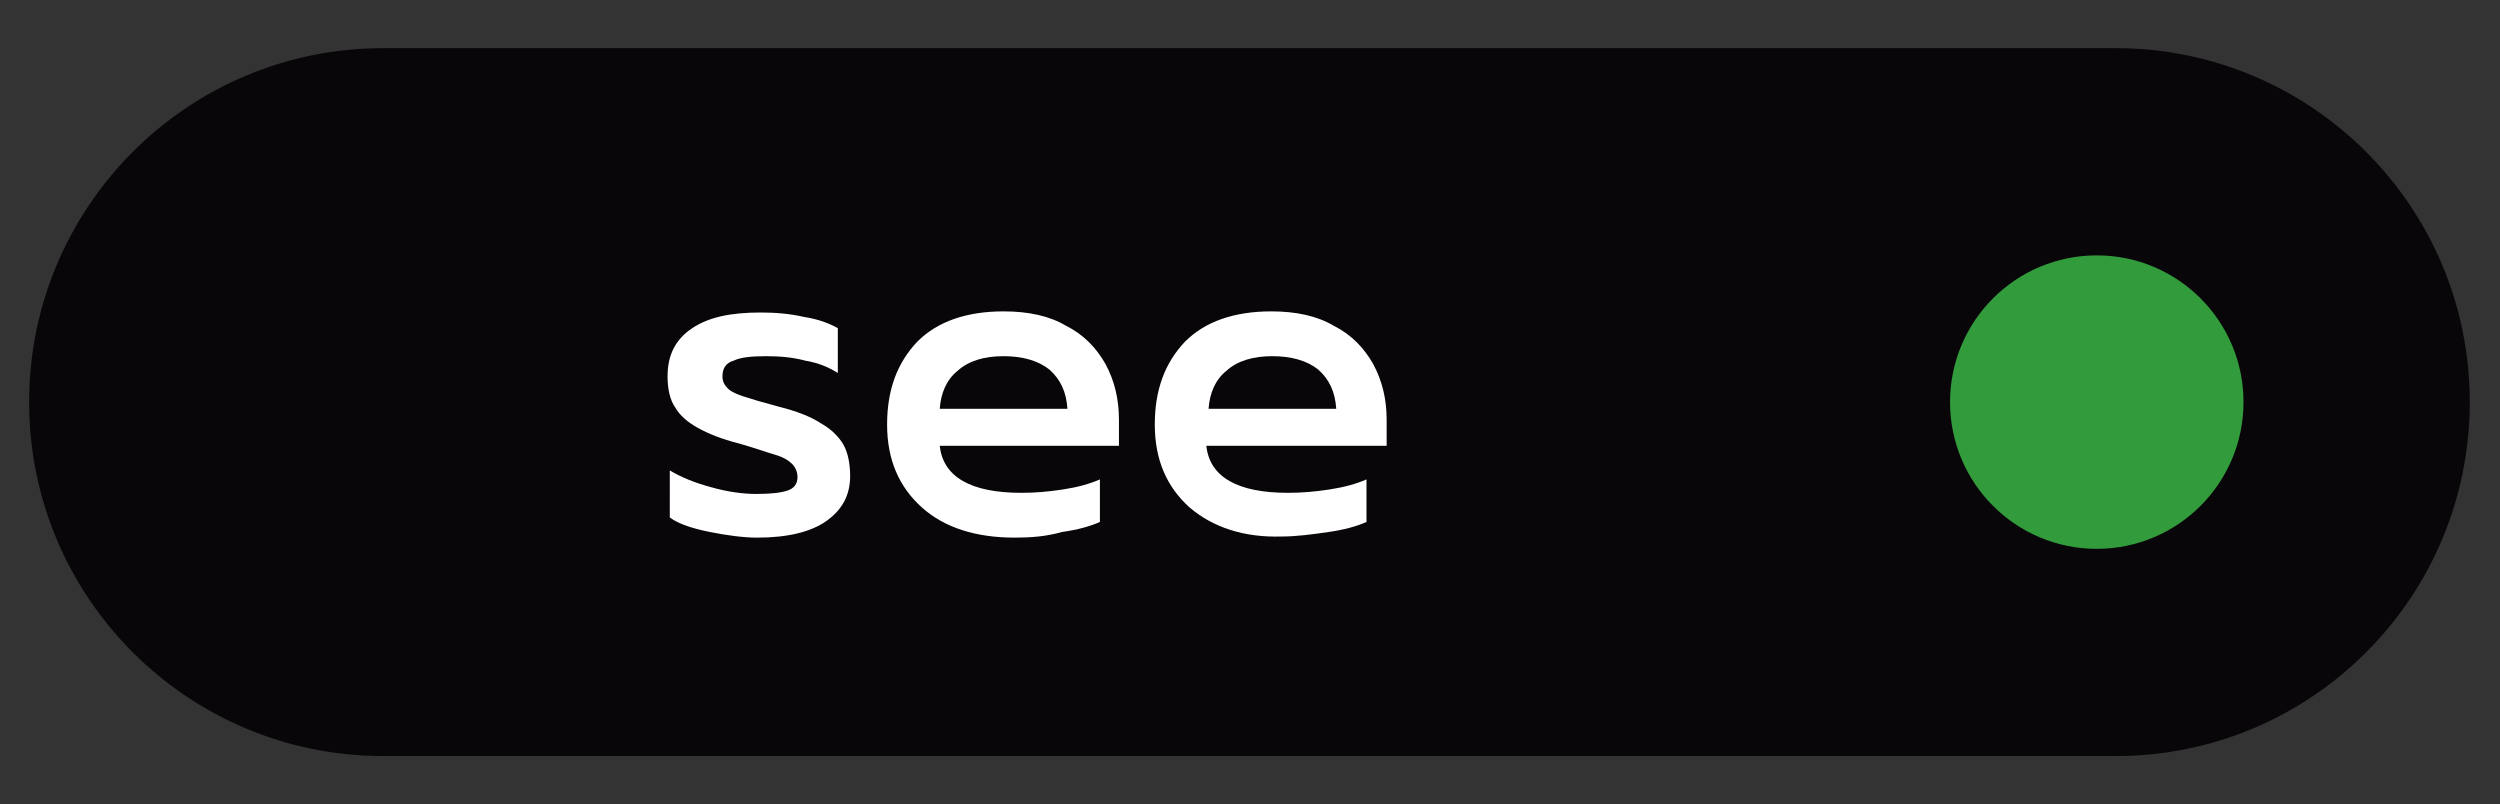 <svg xmlns="http://www.w3.org/2000/svg" xmlns:xlink="http://www.w3.org/1999/xlink" id="Capa_1" x="0px" y="0px" viewBox="0 0 223.2 71.8" style="enable-background:new 0 0 223.2 71.8;" xml:space="preserve"><rect x="0" y="0" width="223.2" height="71.8" fill="#333333" stroke="none"/><style type="text/css">	.st0{fill:#090609;}	.st1{fill:#329B3C;}	.st2{enable-background:new    ;}	.st3{fill:#FFFFFF;}</style><path class="st0" d="M188.9,67.5H34.2c-17.4,0-31.6-14.1-31.6-31.6l0,0c0-17.4,14.1-31.6,31.6-31.6h154.7 c17.4,0,31.6,14.1,31.6,31.6l0,0C220.5,53.3,206.4,67.5,188.9,67.5z"></path><circle class="st1" cx="187.2" cy="35.9" r="13.1"></circle><g class="st2">	<path class="st3" d="M63.4,47.5c-1.5-0.3-2.8-0.7-3.6-1.3V42c1,0.6,2.2,1.1,3.7,1.5c1.4,0.4,2.8,0.6,4,0.6c1.3,0,2.2-0.1,2.8-0.3  c0.6-0.2,0.9-0.6,0.9-1.2c0-0.5-0.2-0.9-0.5-1.2s-0.8-0.6-1.5-0.8s-1.8-0.6-3.2-1c-1.6-0.4-2.8-0.9-3.7-1.4s-1.6-1.1-2-1.8  c-0.5-0.7-0.7-1.7-0.7-2.8c0-1.9,0.7-3.3,2.2-4.3s3.5-1.4,6.1-1.4c1.3,0,2.6,0.1,3.9,0.4c1.3,0.2,2.3,0.6,3,1v4  c-0.8-0.5-1.7-0.9-2.9-1.1c-1.1-0.3-2.3-0.4-3.5-0.4c-1.3,0-2.3,0.1-2.9,0.4c-0.7,0.2-1,0.7-1,1.4c0,0.5,0.2,0.8,0.5,1.1  s0.8,0.5,1.4,0.7s1.6,0.5,3.1,0.9c1.6,0.4,2.9,0.9,3.8,1.5c0.9,0.5,1.6,1.2,2,1.9s0.6,1.7,0.6,2.8c0,1.7-0.7,3-2.1,4  S70.3,48,67.6,48C66.4,48,64.9,47.8,63.4,47.5z"></path>	<path class="st3" d="M82.3,45.3c-2-1.8-3.1-4.2-3.1-7.4c0-3.1,0.9-5.5,2.7-7.4c1.8-1.8,4.4-2.7,7.7-2.7c2.2,0,4.1,0.4,5.6,1.3  c1.6,0.8,2.7,2,3.5,3.4c0.8,1.5,1.2,3.1,1.2,5v2.3h-16c0.3,2.8,2.8,4.2,7.3,4.2c1.2,0,2.4-0.1,3.7-0.3s2.4-0.5,3.3-0.9v3.8  c-0.9,0.4-2,0.7-3.4,0.9C93.4,47.9,92,48,90.6,48C87.1,48,84.3,47.1,82.3,45.3z M95.3,36.5c-0.1-1.5-0.6-2.6-1.6-3.5  c-1-0.8-2.4-1.2-4.1-1.2s-3.1,0.4-4.1,1.3c-1,0.8-1.5,2-1.6,3.4H95.3z"></path>	<path class="st3" d="M106.2,45.3c-2-1.8-3.1-4.2-3.1-7.4c0-3.1,0.9-5.5,2.7-7.4c1.8-1.8,4.4-2.7,7.7-2.7c2.2,0,4.1,0.4,5.6,1.3  c1.6,0.8,2.7,2,3.5,3.4c0.8,1.5,1.2,3.1,1.2,5v2.3h-16.1c0.3,2.8,2.8,4.2,7.3,4.2c1.2,0,2.4-0.1,3.7-0.3c1.3-0.2,2.4-0.5,3.3-0.9  v3.8c-0.9,0.4-2,0.7-3.4,0.9s-2.8,0.4-4.2,0.4C111.1,48,108.3,47.1,106.2,45.3z M119.3,36.5c-0.1-1.5-0.6-2.6-1.6-3.5  c-1-0.8-2.4-1.2-4.1-1.2s-3.1,0.4-4.1,1.3c-1,0.8-1.5,2-1.6,3.4H119.3z"></path></g></svg>